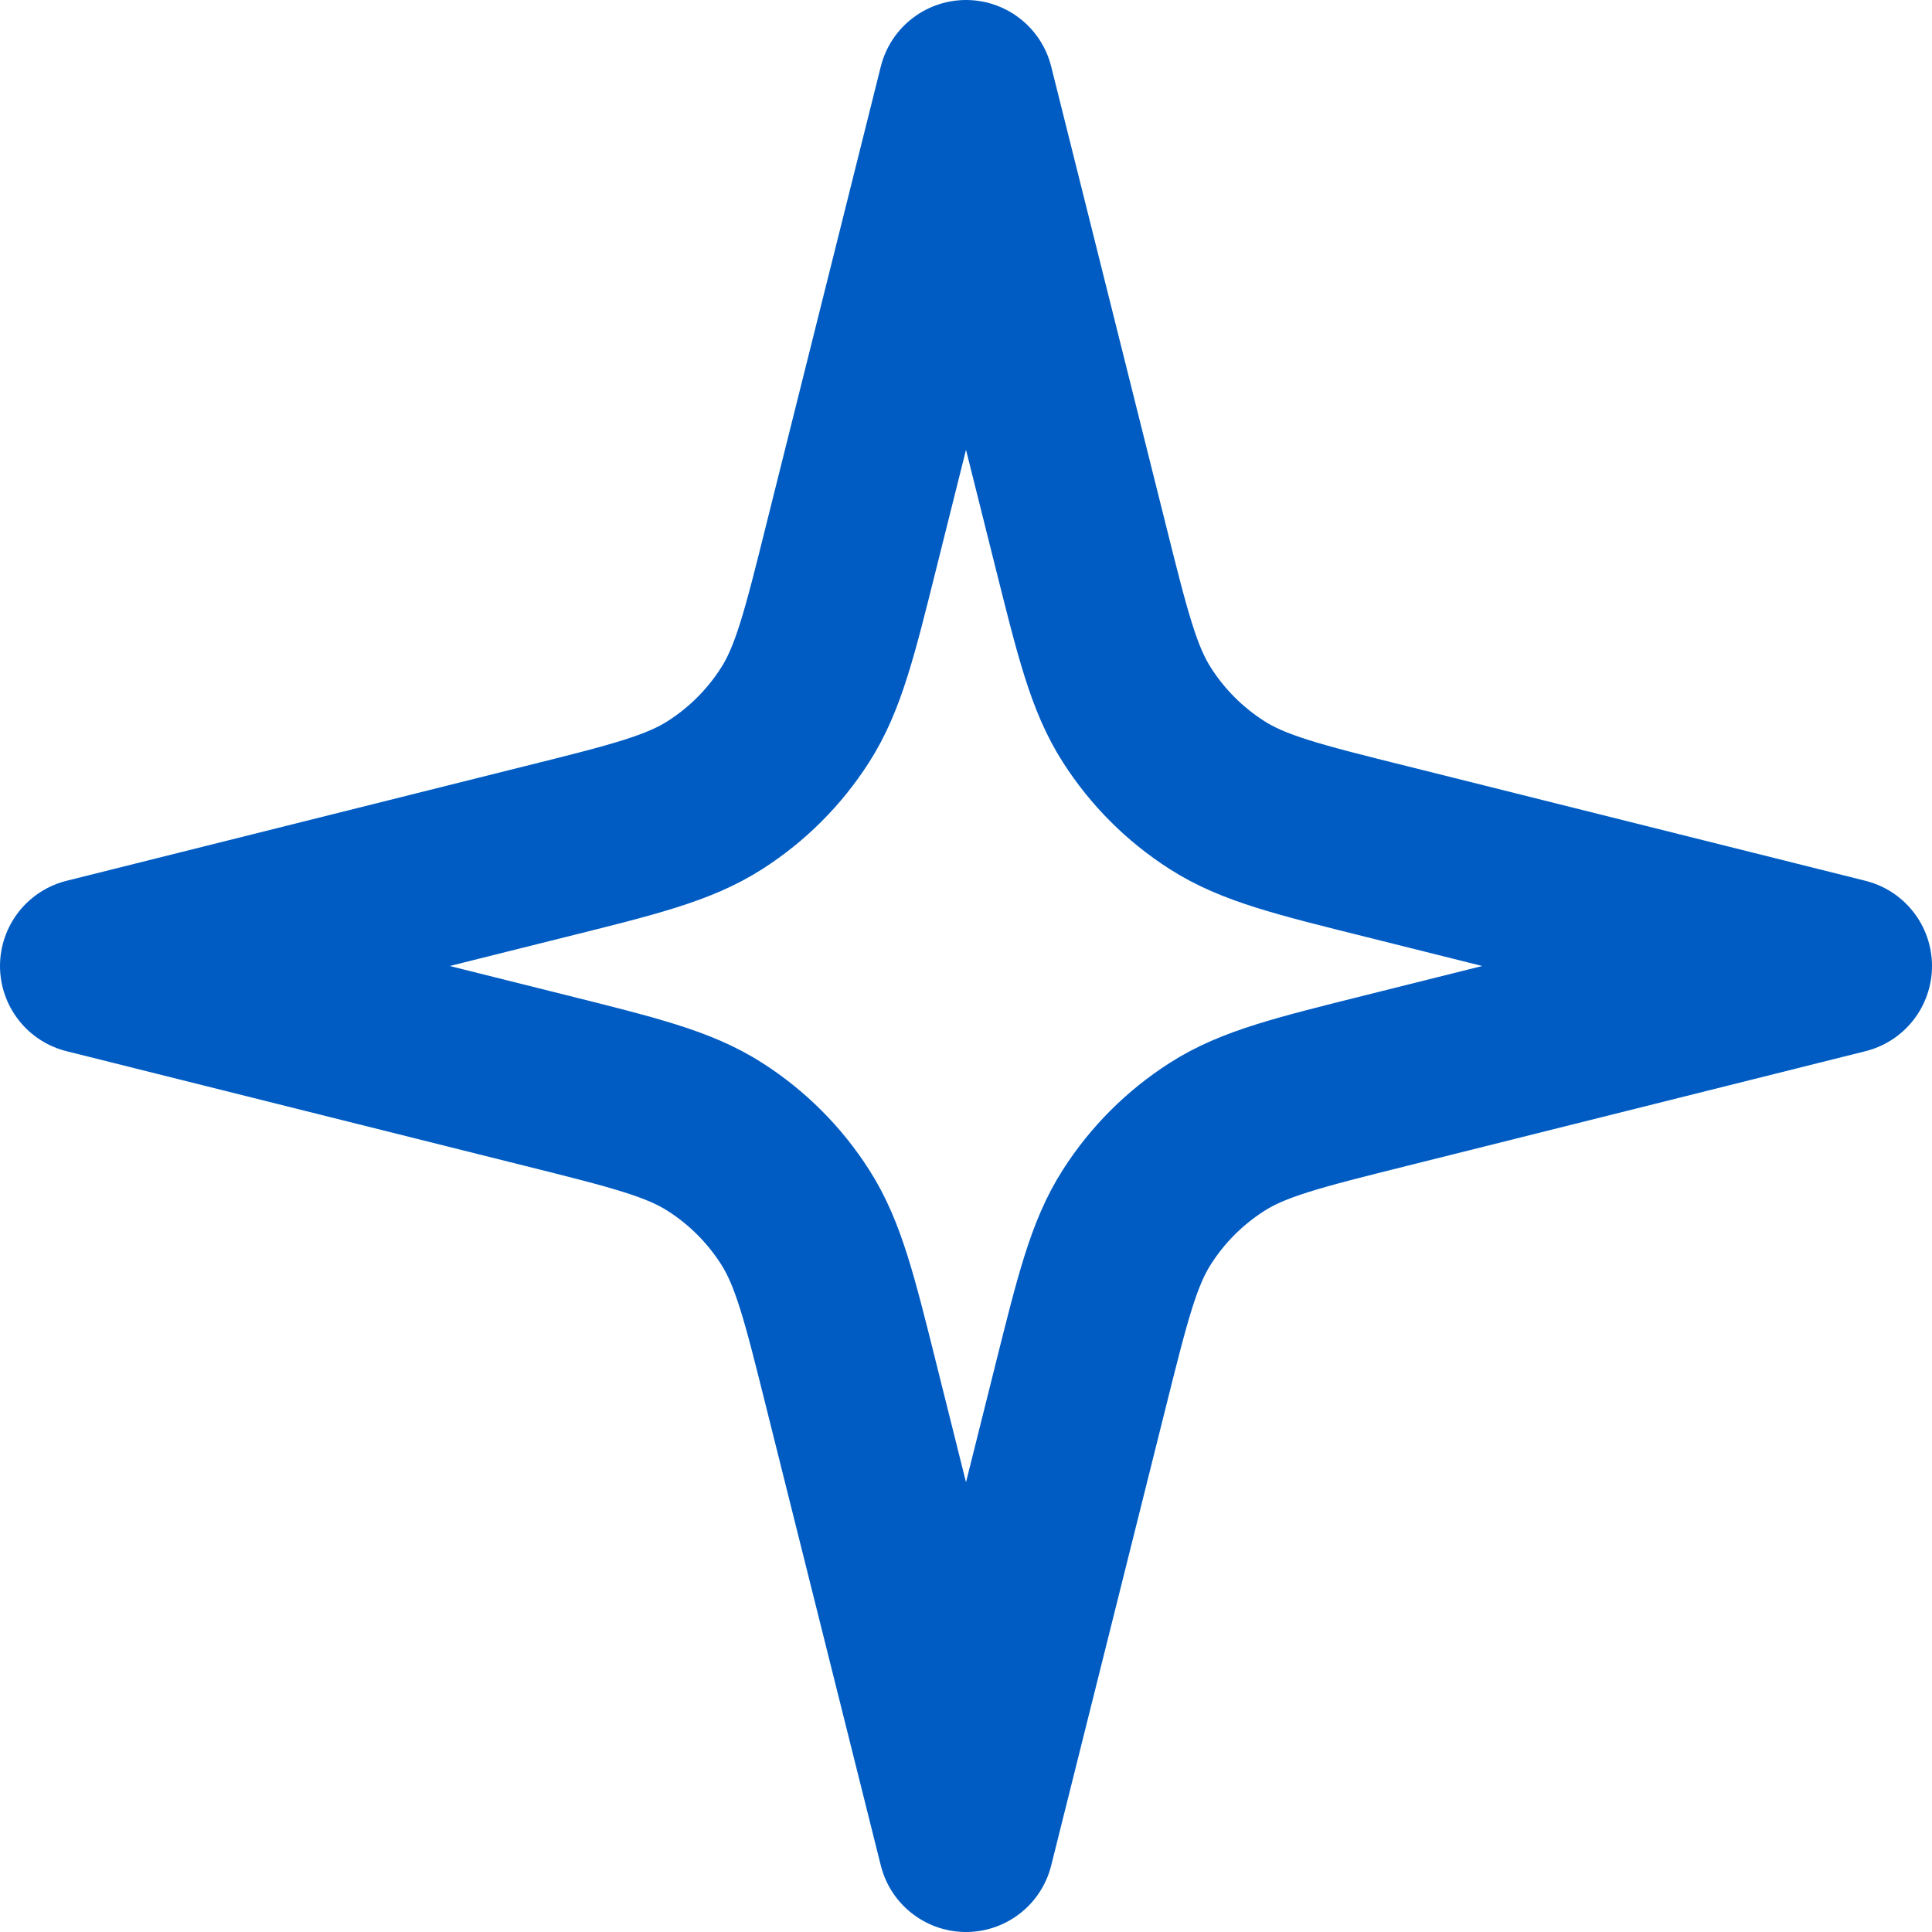 <svg width="22" height="22" viewBox="0 0 22 22" fill="none" xmlns="http://www.w3.org/2000/svg">
<path d="M11 1L9.698 6.206C9.445 7.222 9.318 7.73 9.053 8.143C8.819 8.509 8.509 8.819 8.143 9.053C7.73 9.318 7.222 9.445 6.206 9.698L1 11L6.206 12.302C7.222 12.556 7.73 12.682 8.143 12.947C8.509 13.181 8.819 13.491 9.053 13.857C9.318 14.27 9.445 14.778 9.698 15.794L11 21L12.302 15.794C12.556 14.778 12.682 14.27 12.947 13.857C13.181 13.491 13.491 13.181 13.857 12.947C14.27 12.682 14.778 12.556 15.794 12.302L21 11L15.794 9.698C14.778 9.445 14.27 9.318 13.857 9.053C13.491 8.819 13.181 8.509 12.947 8.143C12.682 7.73 12.556 7.222 12.302 6.206L11 1Z" stroke="#005CC3" stroke-width="2" stroke-linecap="round" stroke-linejoin="round"/>
</svg>
